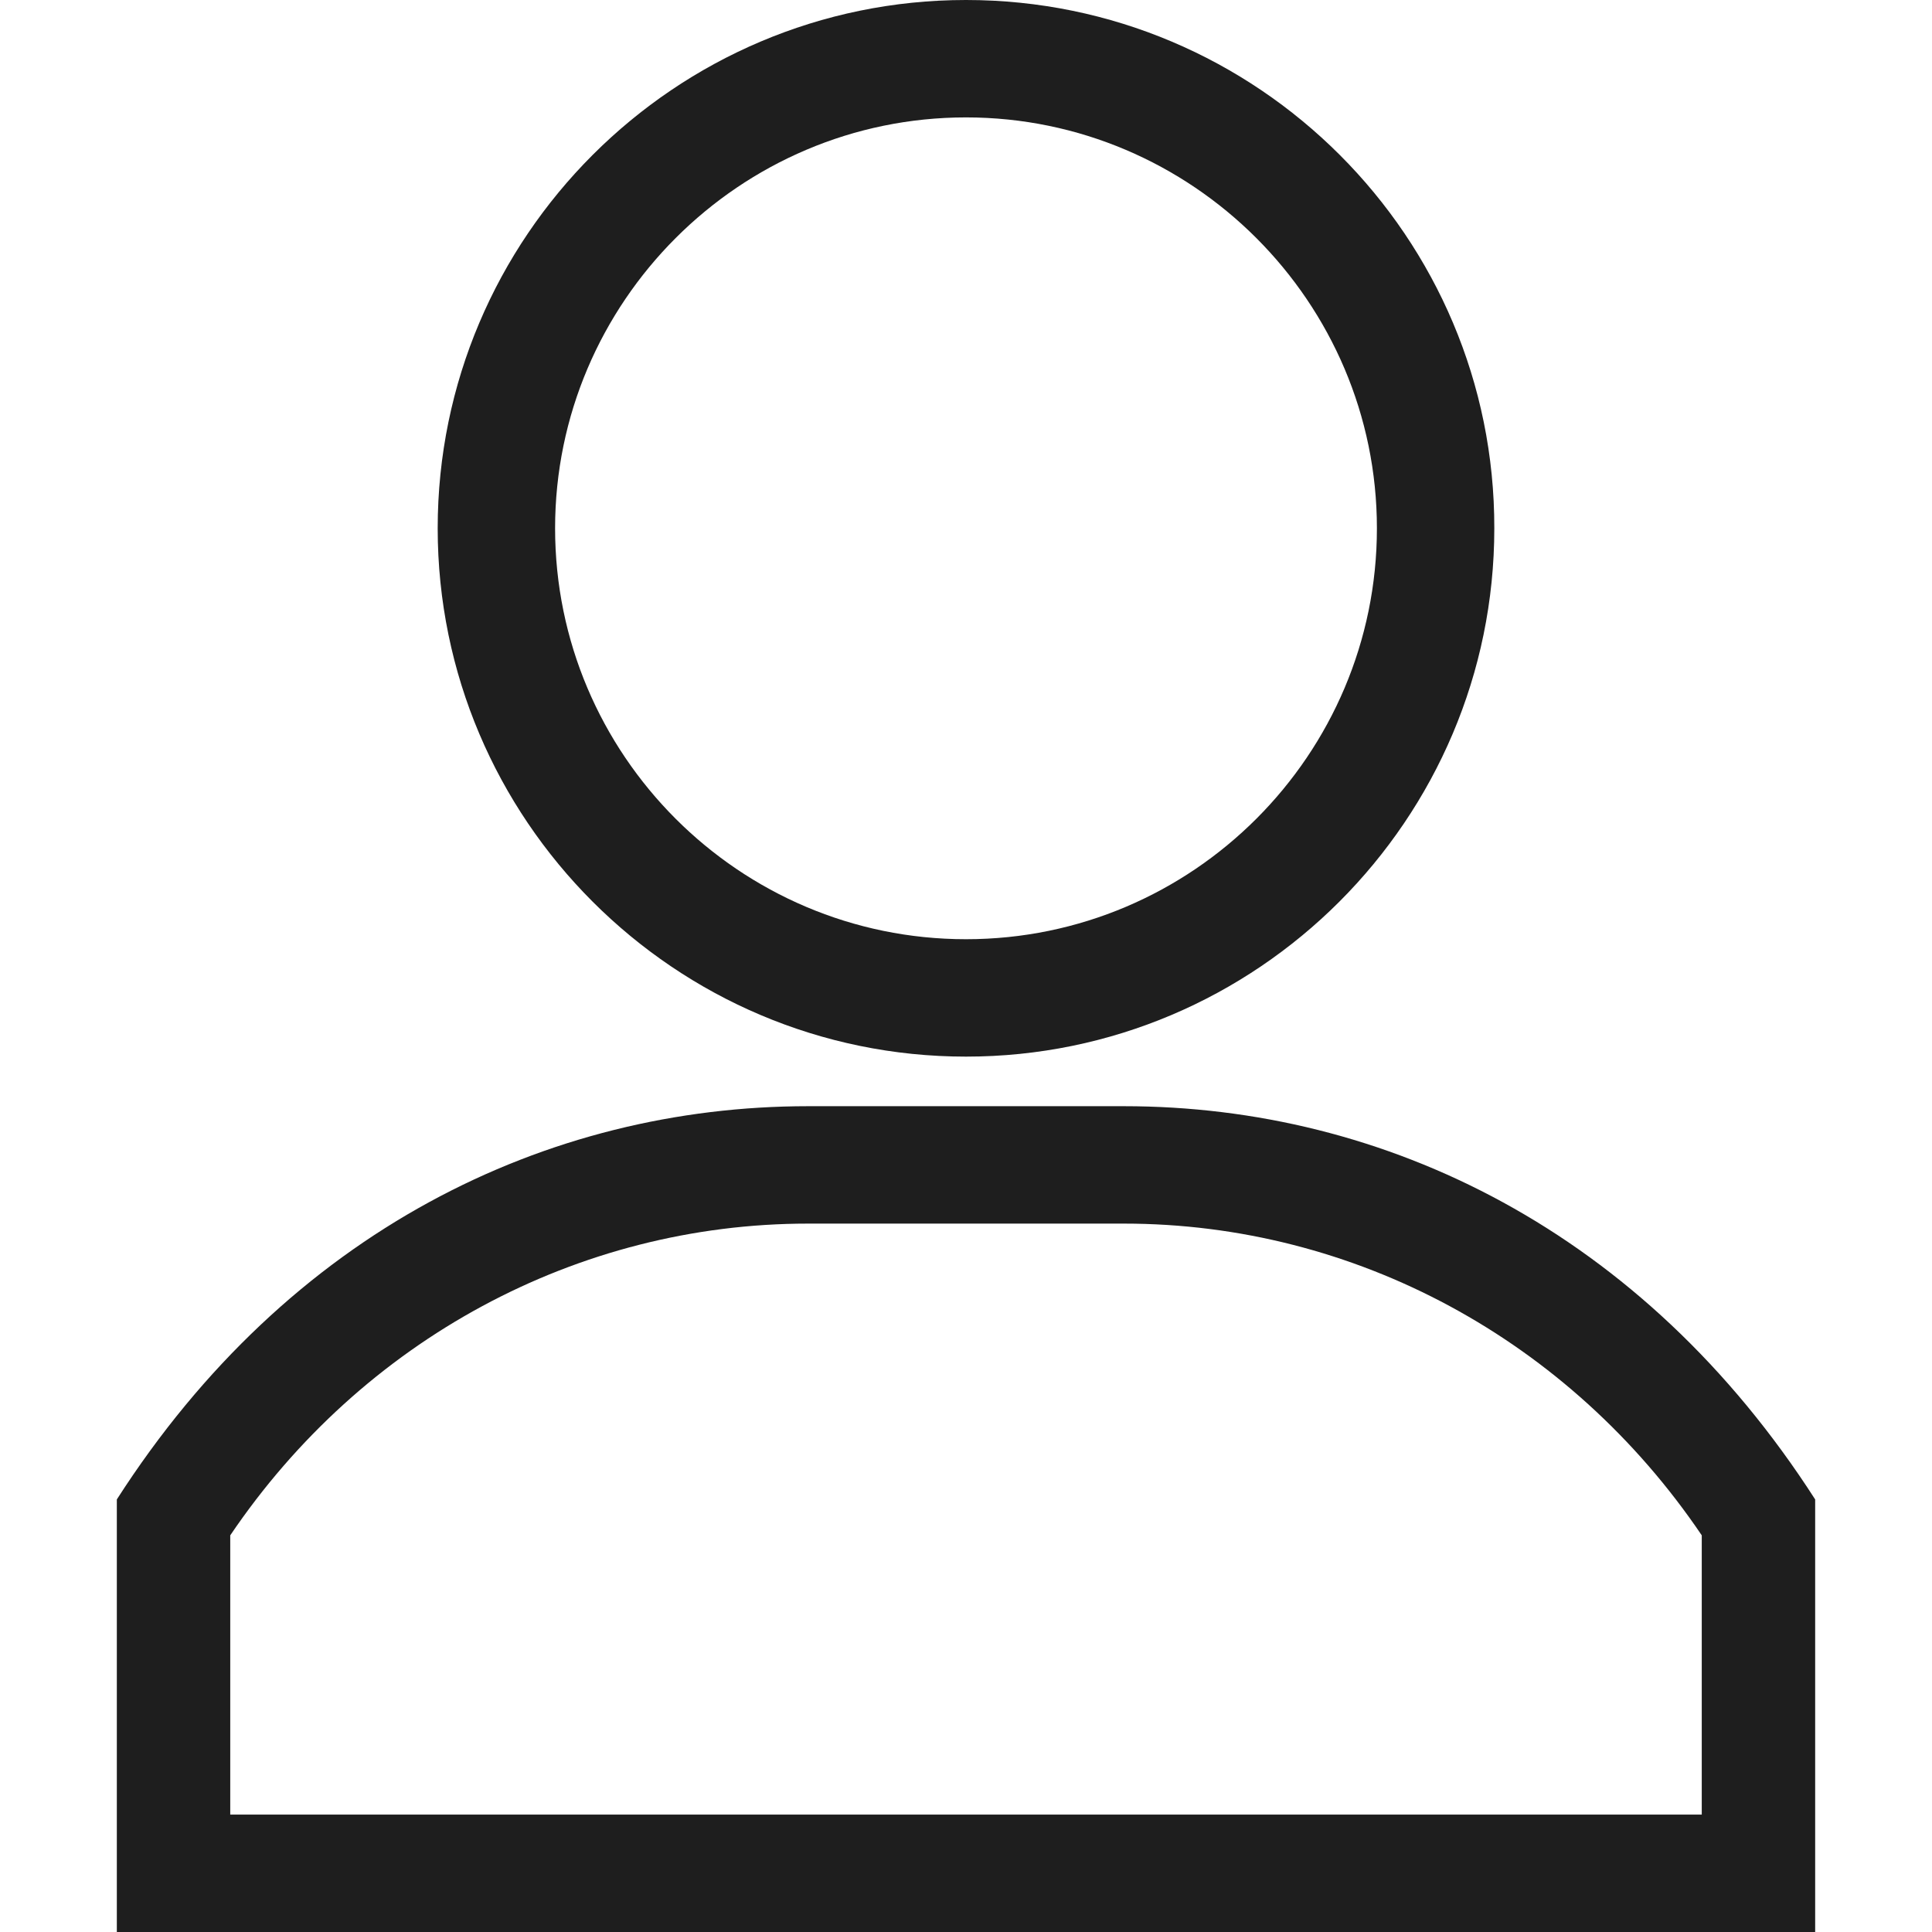 <?xml version="1.0" encoding="utf-8"?>
<!-- Generator: Adobe Illustrator 23.0.3, SVG Export Plug-In . SVG Version: 6.00 Build 0)  -->
<svg version="1.1" id="Layer_1" xmlns="http://www.w3.org/2000/svg" xmlns:xlink="http://www.w3.org/1999/xlink" x="0px" y="0px"
	 viewBox="0 0 339 339" style="enable-background:new 0 0 339 339;" xml:space="preserve">
<style type="text/css">
	.st0{fill:#1E1E1E;}
</style>
<path class="st0" d="M169.5,164.8c-39.8,0-72.1-32.4-72.1-72.1s32.4-72.1,72.1-72.1s72.1,32.4,72.1,72.1S209.3,164.8,169.5,164.8z
	 M169.5,0c-51.1,0-92.7,41.6-92.7,92.7s41.6,92.7,92.7,92.7s92.7-41.6,92.7-92.7C262.3,41.6,220.7,0,169.5,0z"/>
<path class="st0" d="M298.7,318.4L298.7,318.4H40.4v-49c23.2-34.3,60.9-54.7,101.4-54.7h55.4c40.5,0,78.2,20.4,101.4,54.7v49H298.7z
	 M197.2,194.1h-55.4c-45.8,0-91.1,21.9-121.3,69V339h298v-75.9C288.3,216.1,243.1,194.1,197.2,194.1z"/>
</svg>
